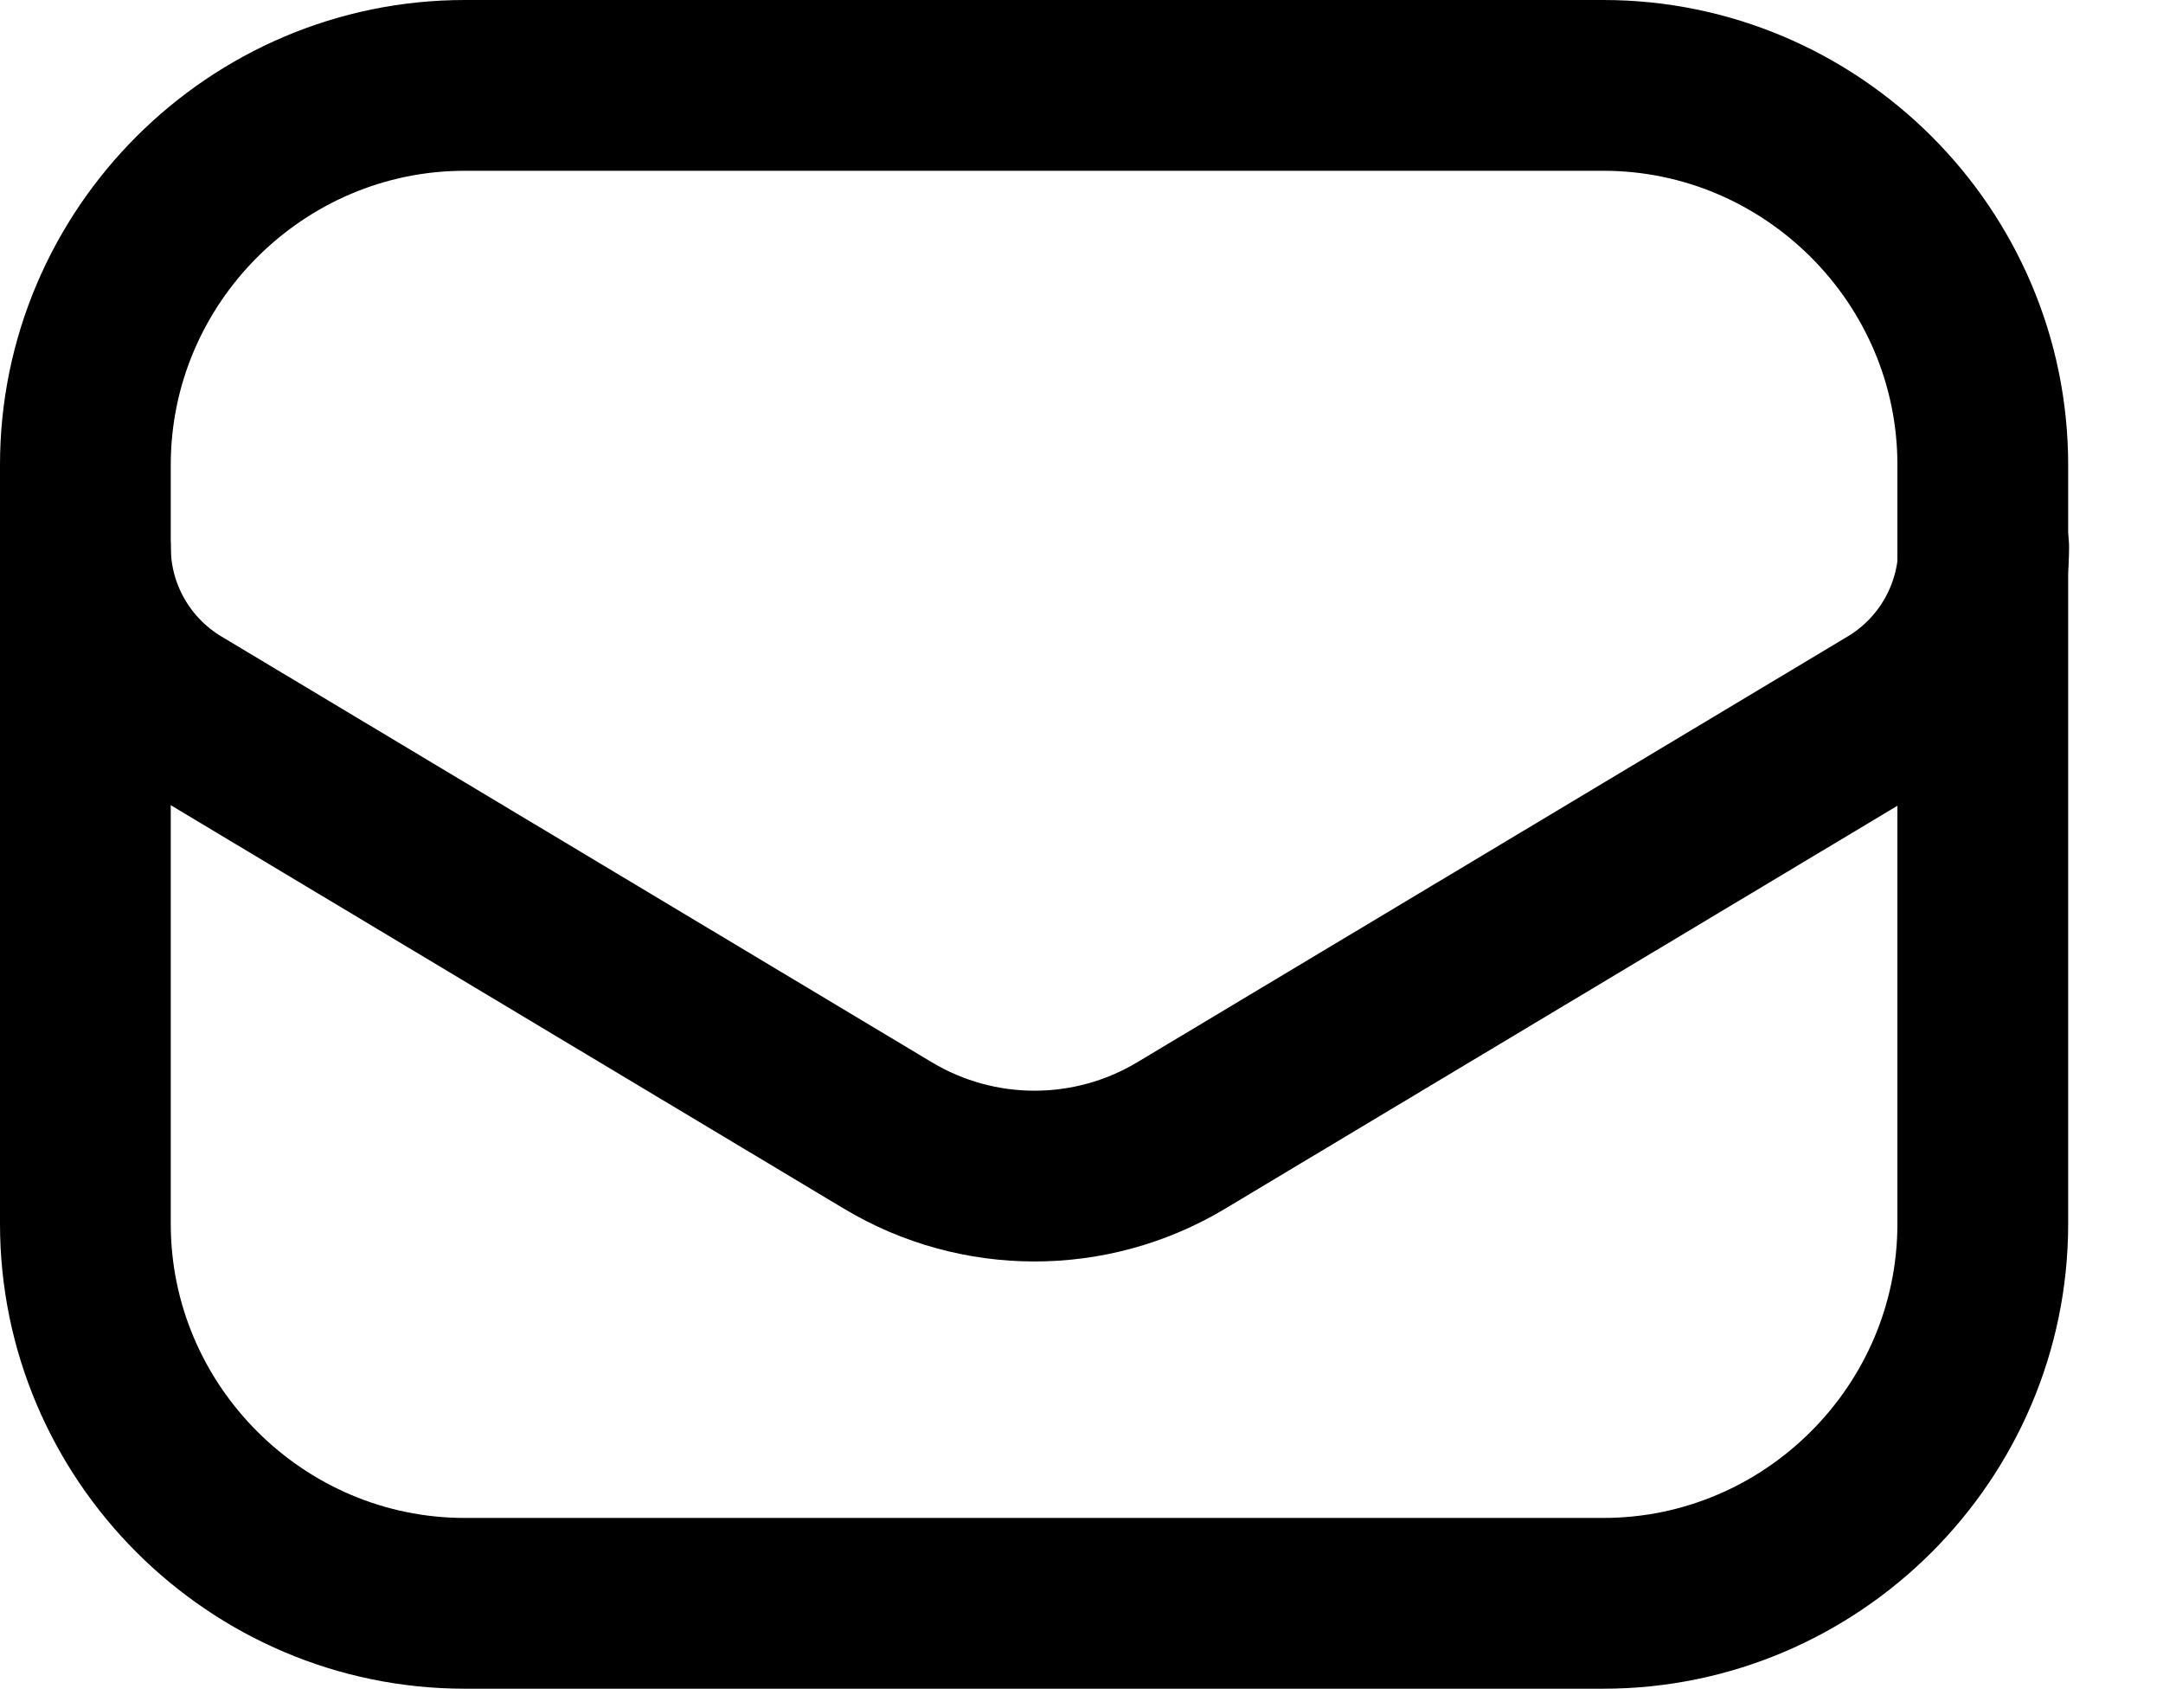 <svg width="19" height="15" viewBox="0 0 19 15" fill="none" xmlns="http://www.w3.org/2000/svg">
<path d="M0.75 4.808C0.75 5.391 1.058 5.933 1.558 6.233L7.8 9.974C8.592 10.449 9.583 10.449 10.375 9.974L16.617 6.233C17.117 5.933 17.425 5.391 17.425 4.808" stroke="black" stroke-width="1.5" stroke-miterlimit="10" stroke-linecap="round" stroke-linejoin="round"/>
<path d="M14.083 0.75H4.083C2.25 0.75 0.75 2.25 0.75 4.083V10.75C0.75 12.583 2.25 14.083 4.083 14.083H14.083C15.917 14.083 17.417 12.583 17.417 10.75V4.083C17.417 2.25 15.917 0.75 14.083 0.75Z" stroke="black" stroke-width="1.5" stroke-miterlimit="10" stroke-linecap="round" stroke-linejoin="round"/>
</svg>
